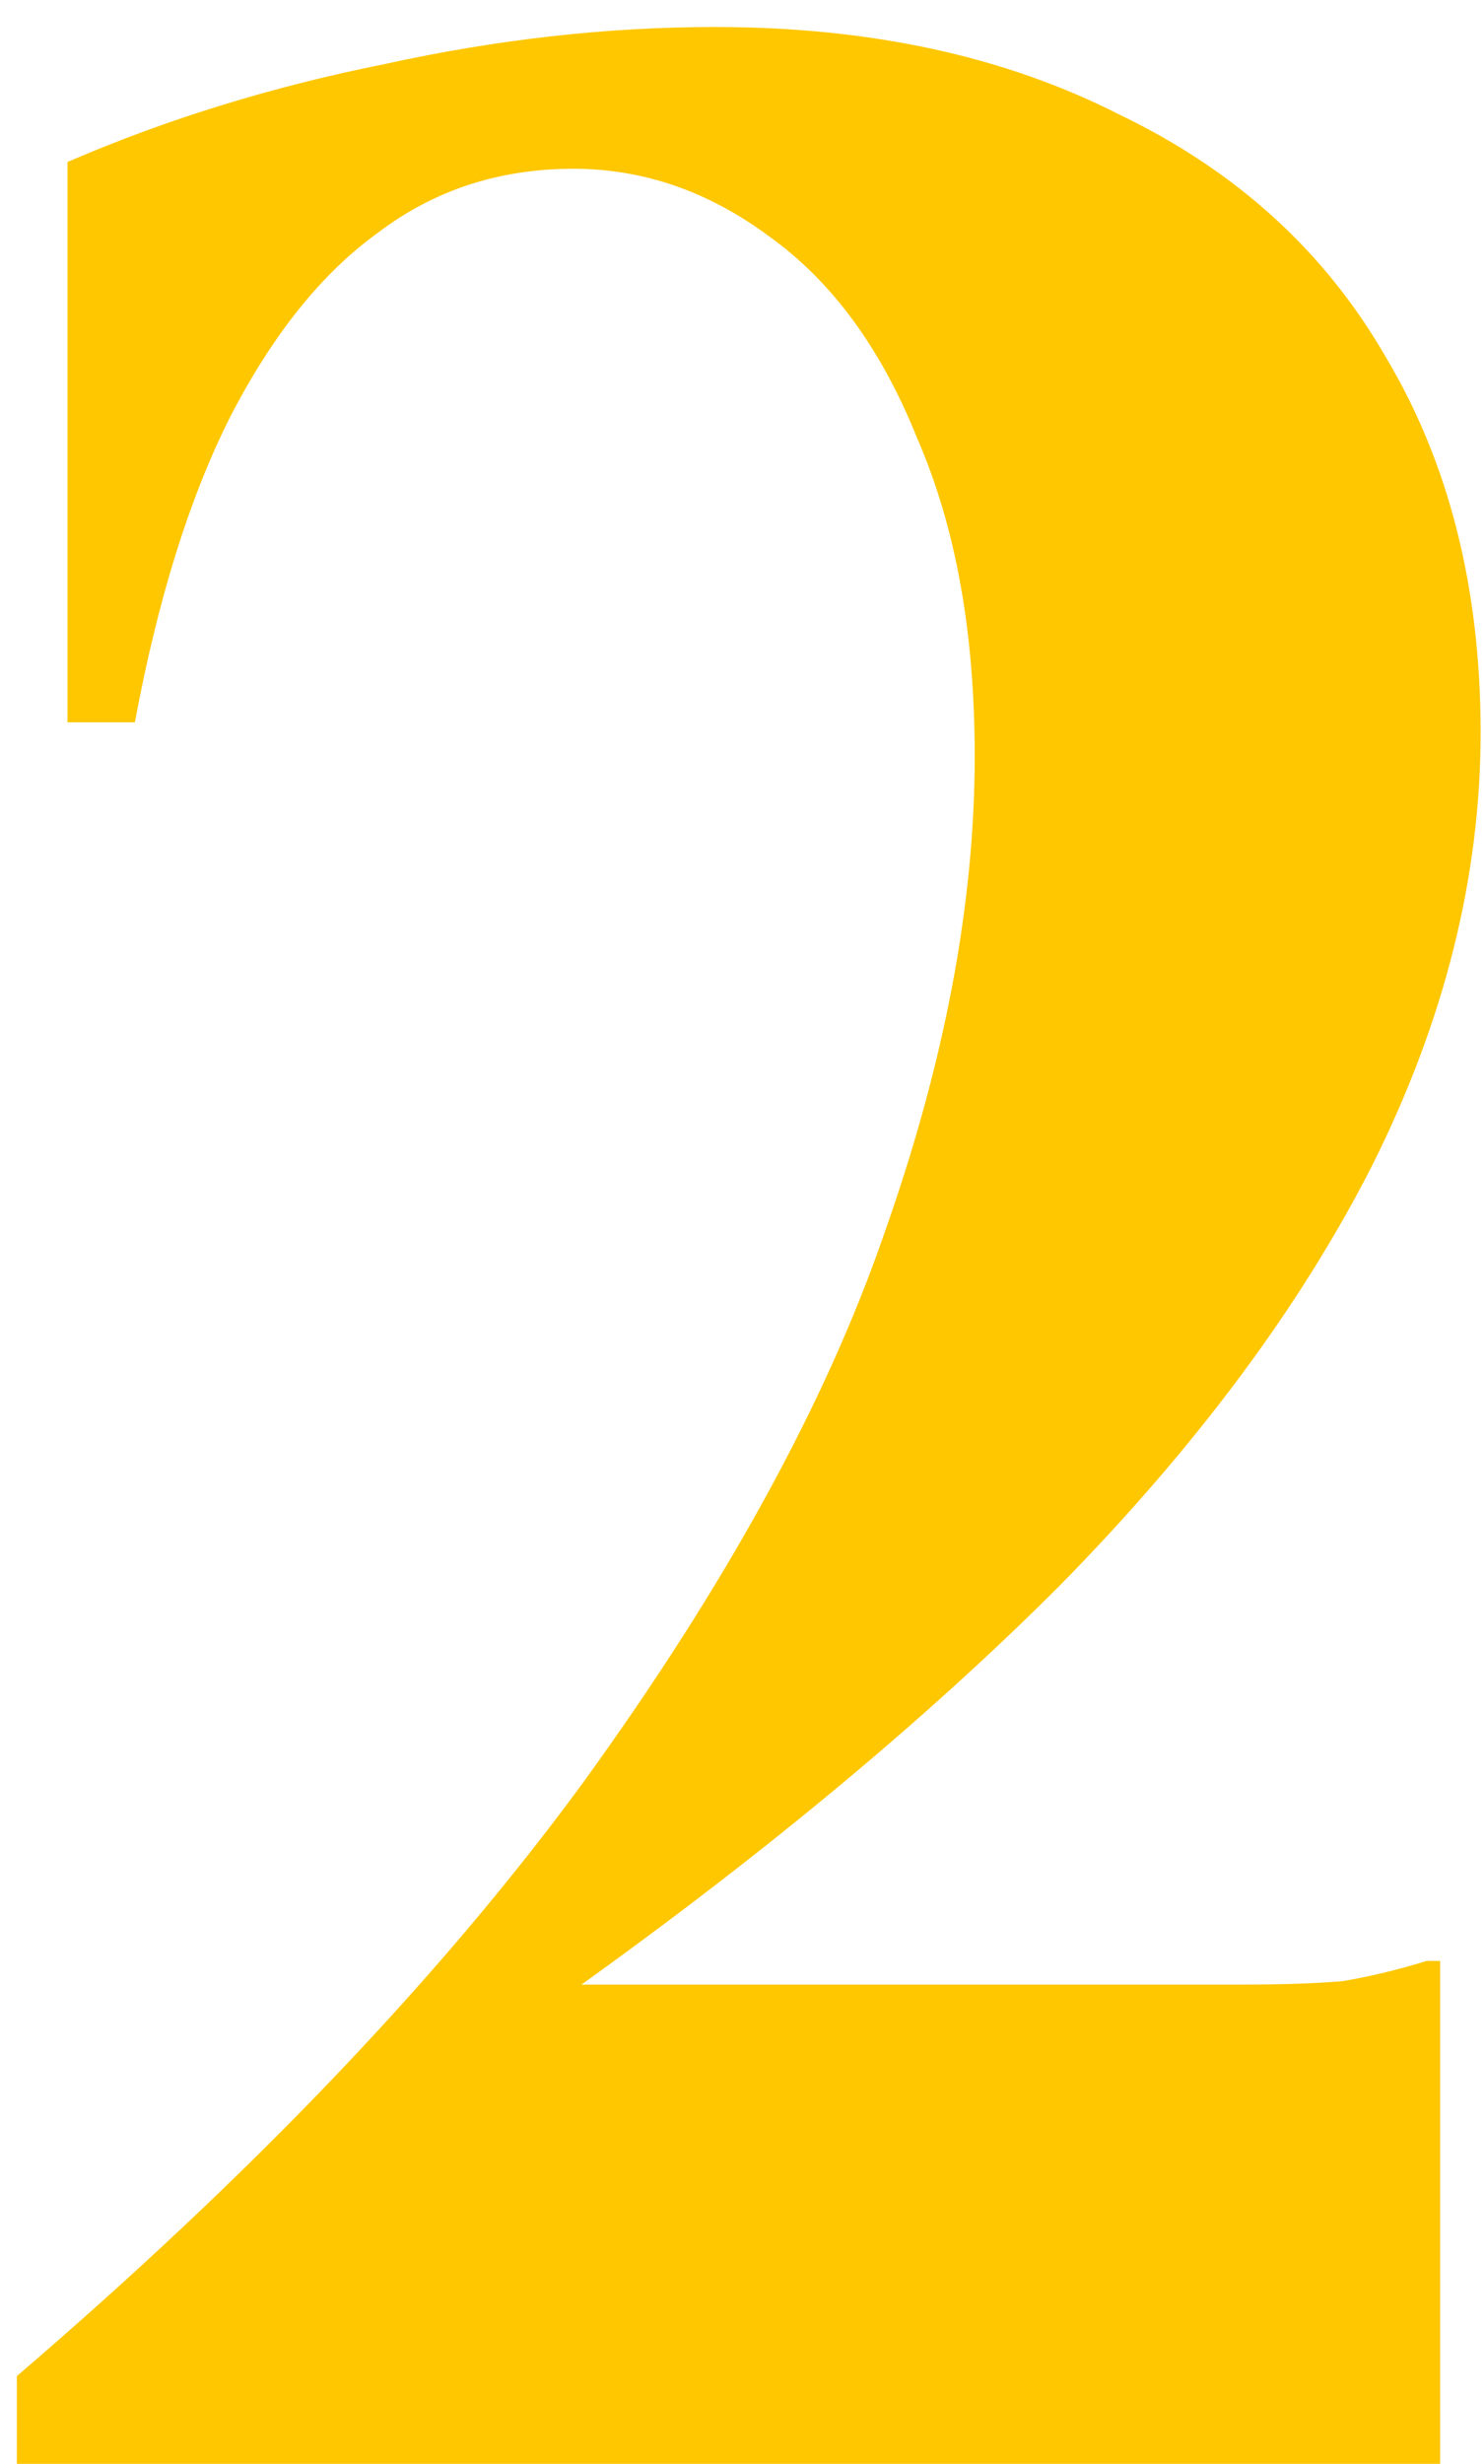 <?xml version="1.0" encoding="UTF-8"?> <svg xmlns="http://www.w3.org/2000/svg" width="44" height="73" viewBox="0 0 44 73" fill="none"><path d="M0.5 70.4C7.5 64.4 13.1 58.533 17.3 52.8C21.5 47 24.467 41.6 26.2 36.6C28 31.533 28.9 26.8 28.9 22.4C28.9 18.733 28.333 15.6 27.2 13C26.133 10.333 24.667 8.333 22.8 7C21 5.666 19.067 5 17 5C14.8 5 12.867 5.633 11.2 6.9C9.533 8.1 8.067 9.933 6.8 12.4C5.6 14.8 4.667 17.8 4 21.4H2V4.8C4.933 3.533 8.067 2.566 11.4 1.9C14.733 1.166 18 0.8 21.2 0.8C25.8 0.8 29.8 1.666 33.2 3.4C36.667 5.066 39.3 7.466 41.1 10.6C42.967 13.733 43.9 17.433 43.9 21.7C43.9 25.966 42.833 30.233 40.7 34.5C38.567 38.7 35.467 42.867 31.4 47C27.333 51.066 22.333 55.2 16.4 59.4V58.8H32.2C34.067 58.8 35.6 58.8 36.8 58.8C38 58.8 39 58.767 39.8 58.7C40.6 58.566 41.433 58.367 42.3 58.1H42.7V73H0.5V70.4Z" fill="#FFC700"></path></svg> 